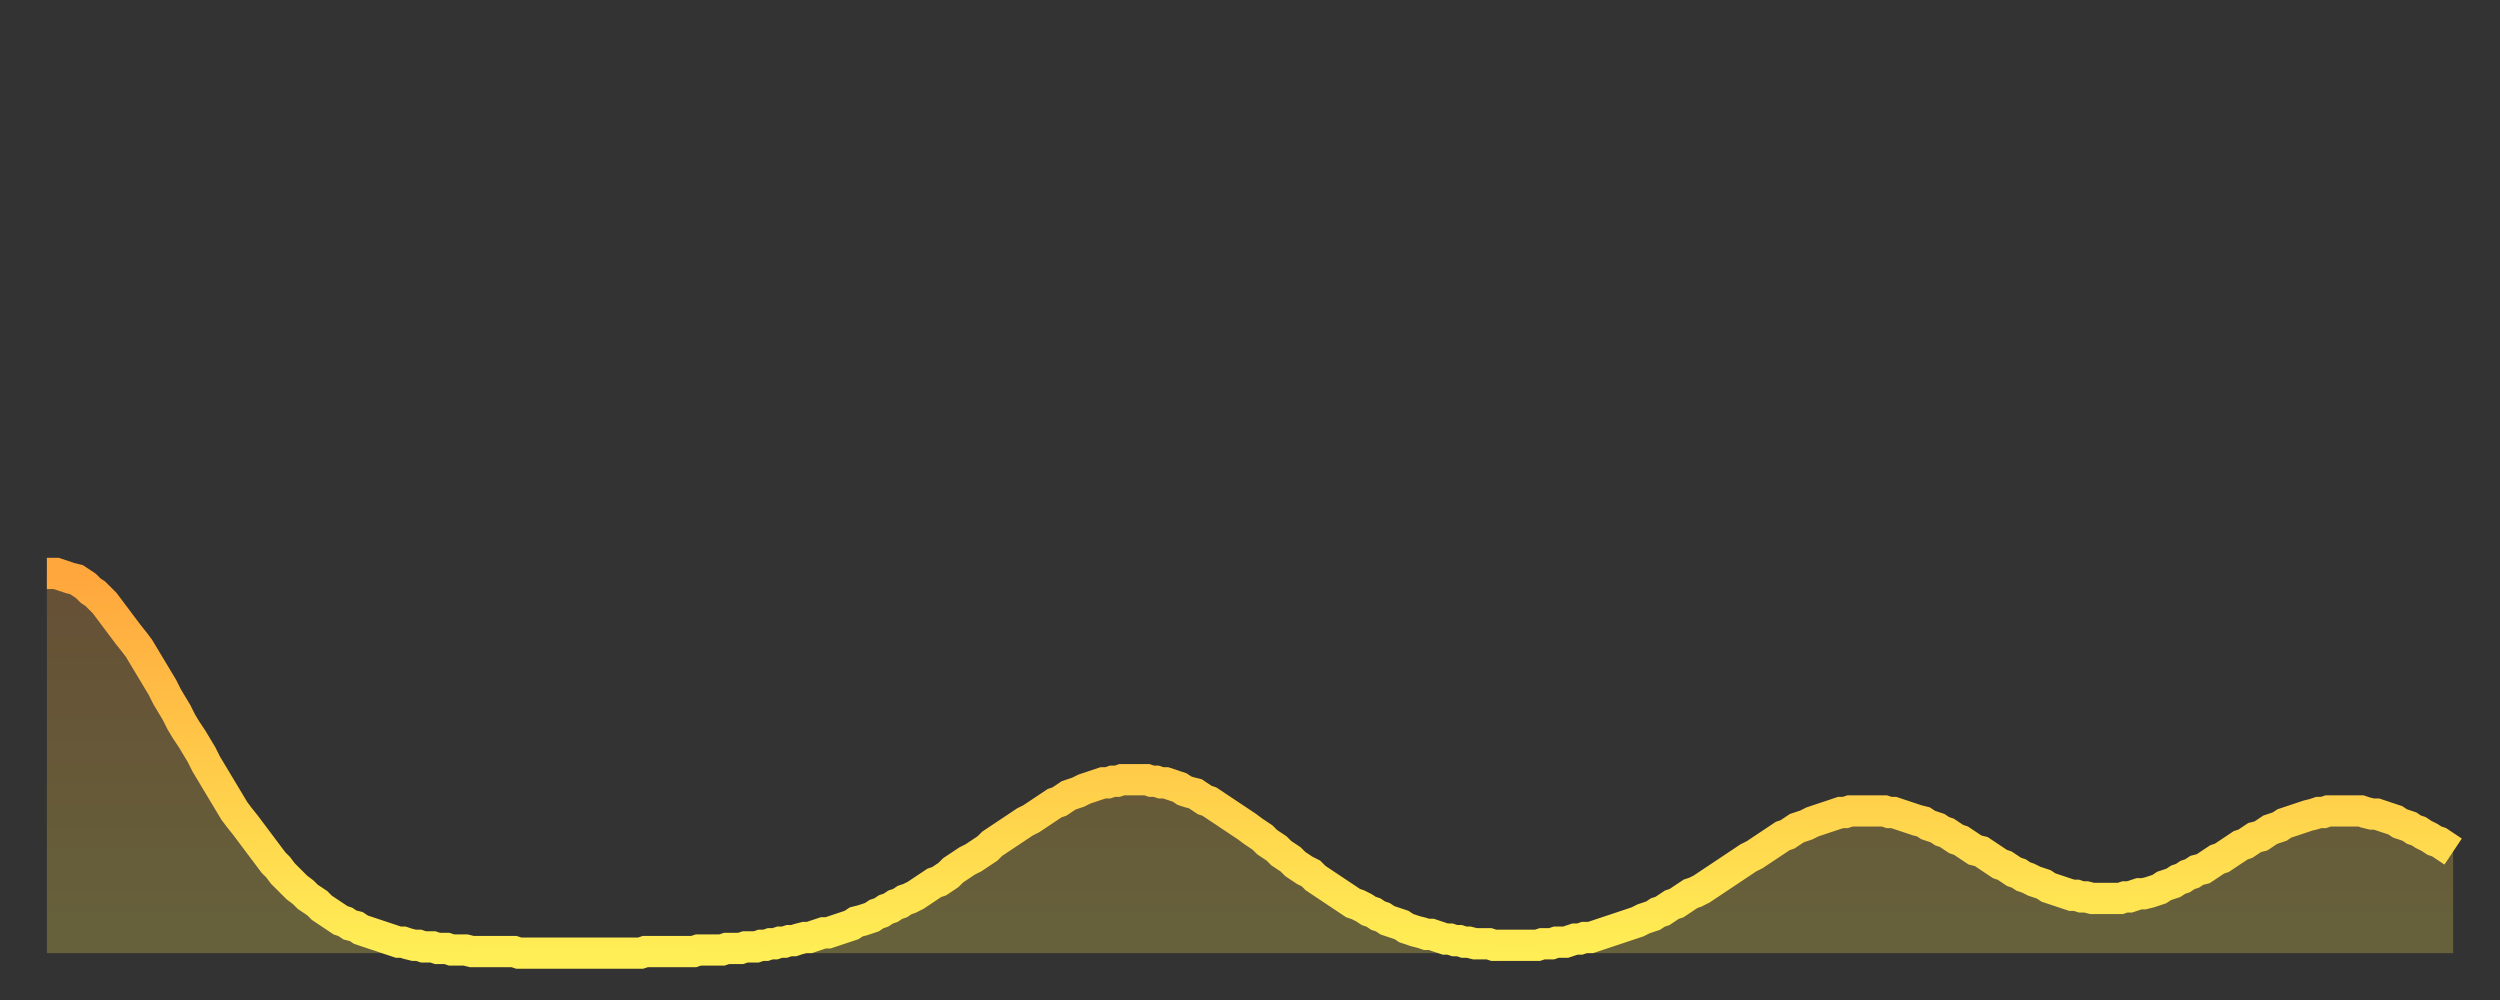 <?xml version="1.0" encoding="utf-8" ?>
<svg baseProfile="full" height="64" version="1.1" width="160" xmlns="http://www.w3.org/2000/svg" xmlns:ev="http://www.w3.org/2001/xml-events" xmlns:xlink="http://www.w3.org/1999/xlink"><rect width="100%" height="100%" fill="#333333" stroke="none"/><defs><linearGradient id="id639324" x1="0" x2="0" y1="0" y2="1"><stop offset="0%" stop-color="#ffa63d" /><stop offset="50%" stop-color="#ffca49" /><stop offset="100%" stop-color="#ffee55" /></linearGradient></defs><g transform="translate(3,3)"><g><path d="M 0.0 33.7 0.3 33.7 0.6 33.7 0.9 33.8 1.2 33.9 1.5 34.0 1.9 34.1 2.2 34.3 2.5 34.5 2.8 34.8 3.1 35.0 3.4 35.3 3.7 35.6 4.0 36.0 4.3 36.4 4.6 36.8 4.9 37.2 5.2 37.6 5.6 38.1 5.9 38.5 6.2 39.0 6.5 39.5 6.8 40.0 7.1 40.5 7.4 41.0 7.7 41.6 8.0 42.1 8.3 42.6 8.6 43.2 8.9 43.7 9.3 44.3 9.6 44.8 9.9 45.3 10.2 45.9 10.5 46.4 10.8 46.9 11.1 47.4 11.4 47.9 11.7 48.4 12.0 48.9 12.3 49.3 12.7 49.8 13.0 50.2 13.3 50.6 13.6 51.0 13.9 51.4 14.2 51.8 14.5 52.2 14.8 52.5 15.1 52.9 15.4 53.2 15.7 53.5 16.0 53.8 16.4 54.1 16.7 54.4 17.0 54.6 17.3 54.8 17.6 55.1 17.9 55.3 18.2 55.5 18.5 55.7 18.8 55.9 19.1 56.0 19.4 56.2 19.8 56.3 20.1 56.5 20.4 56.6 20.7 56.7 21.0 56.8 21.3 56.9 21.6 57.0 21.9 57.1 22.2 57.2 22.5 57.3 22.8 57.3 23.1 57.4 23.5 57.5 23.8 57.5 24.1 57.6 24.4 57.6 24.7 57.6 25.0 57.7 25.3 57.7 25.6 57.7 25.9 57.8 26.2 57.8 26.5 57.8 26.8 57.8 27.2 57.9 27.5 57.9 27.8 57.9 28.1 57.9 28.4 57.9 28.7 57.9 29.0 57.9 29.3 57.9 29.6 57.9 29.9 57.9 30.2 58.0 30.6 58.0 30.9 58.0 31.2 58.0 31.5 58.0 31.8 58.0 32.1 58.0 32.4 58.0 32.7 58.0 33.0 58.0 33.3 58.0 33.6 58.0 33.9 58.0 34.3 58.0 34.6 58.0 34.9 58.0 35.2 58.0 35.5 58.0 35.8 58.0 36.1 58.0 36.4 58.0 36.7 58.0 37.0 58.0 37.3 58.0 37.7 58.0 38.0 58.0 38.3 57.9 38.6 57.9 38.9 57.9 39.2 57.9 39.5 57.9 39.8 57.9 40.1 57.9 40.4 57.9 40.7 57.9 41.0 57.9 41.4 57.9 41.7 57.8 42.0 57.8 42.3 57.8 42.6 57.8 42.9 57.8 43.2 57.8 43.5 57.7 43.8 57.7 44.1 57.7 44.4 57.7 44.7 57.6 45.1 57.6 45.4 57.6 45.7 57.5 46.0 57.5 46.3 57.4 46.6 57.4 46.9 57.3 47.2 57.3 47.5 57.2 47.8 57.2 48.1 57.1 48.5 57.0 48.8 57.0 49.1 56.9 49.4 56.8 49.7 56.7 50.0 56.7 50.3 56.6 50.6 56.5 50.9 56.4 51.2 56.3 51.5 56.2 51.8 56.0 52.2 55.9 52.5 55.8 52.8 55.7 53.1 55.5 53.4 55.4 53.7 55.2 54.0 55.1 54.3 54.9 54.6 54.8 54.9 54.6 55.2 54.5 55.6 54.3 55.9 54.1 56.2 53.9 56.5 53.7 56.8 53.5 57.1 53.4 57.4 53.2 57.7 53.0 58.0 52.7 58.3 52.5 58.6 52.3 58.9 52.1 59.3 51.9 59.6 51.7 59.9 51.5 60.2 51.3 60.5 51.0 60.8 50.8 61.1 50.6 61.4 50.4 61.7 50.2 62.0 50.0 62.3 49.8 62.6 49.6 63.0 49.4 63.3 49.2 63.6 49.0 63.9 48.8 64.2 48.6 64.5 48.4 64.8 48.3 65.1 48.1 65.4 47.9 65.7 47.8 66.0 47.7 66.4 47.5 66.7 47.4 67.0 47.3 67.3 47.2 67.6 47.1 67.9 47.1 68.2 47.0 68.5 47.0 68.8 46.9 69.1 46.9 69.4 46.9 69.7 46.9 70.1 46.9 70.4 46.9 70.7 47.0 71.0 47.0 71.3 47.1 71.6 47.1 71.9 47.2 72.2 47.3 72.5 47.4 72.8 47.6 73.1 47.7 73.5 47.8 73.8 48.0 74.1 48.2 74.4 48.3 74.7 48.5 75.0 48.7 75.3 48.9 75.6 49.1 75.9 49.3 76.2 49.5 76.5 49.7 76.8 49.9 77.2 50.2 77.5 50.4 77.8 50.6 78.1 50.9 78.4 51.1 78.7 51.3 79.0 51.6 79.3 51.8 79.6 52.0 79.9 52.3 80.2 52.5 80.5 52.7 80.9 52.9 81.2 53.2 81.5 53.4 81.8 53.6 82.1 53.8 82.4 54.0 82.7 54.2 83.0 54.4 83.3 54.6 83.6 54.8 83.9 54.9 84.3 55.1 84.6 55.3 84.9 55.4 85.2 55.6 85.5 55.7 85.8 55.9 86.1 56.0 86.4 56.1 86.7 56.2 87.0 56.4 87.3 56.5 87.6 56.6 88.0 56.7 88.3 56.8 88.6 56.8 88.9 56.9 89.2 57.0 89.5 57.1 89.8 57.1 90.1 57.2 90.4 57.2 90.7 57.3 91.0 57.3 91.4 57.4 91.7 57.4 92.0 57.4 92.3 57.4 92.6 57.5 92.9 57.5 93.2 57.5 93.5 57.5 93.8 57.5 94.1 57.5 94.4 57.5 94.7 57.5 95.1 57.5 95.4 57.5 95.7 57.4 96.0 57.4 96.3 57.4 96.6 57.3 96.9 57.3 97.2 57.3 97.5 57.2 97.8 57.1 98.1 57.1 98.4 57.0 98.8 57.0 99.1 56.9 99.4 56.8 99.7 56.7 100.0 56.6 100.3 56.5 100.6 56.4 100.9 56.3 101.2 56.2 101.5 56.1 101.8 56.0 102.2 55.8 102.5 55.7 102.8 55.6 103.1 55.4 103.4 55.3 103.7 55.1 104.0 54.9 104.3 54.8 104.6 54.6 104.9 54.4 105.2 54.2 105.5 54.1 105.9 53.9 106.2 53.7 106.5 53.5 106.8 53.3 107.1 53.1 107.4 52.9 107.7 52.7 108.0 52.5 108.3 52.3 108.6 52.1 108.9 51.9 109.3 51.7 109.6 51.5 109.9 51.3 110.2 51.1 110.5 50.9 110.8 50.7 111.1 50.5 111.4 50.4 111.7 50.2 112.0 50.0 112.3 49.9 112.6 49.8 113.0 49.6 113.3 49.5 113.6 49.4 113.9 49.3 114.2 49.2 114.5 49.1 114.8 49.0 115.1 49.0 115.4 48.9 115.7 48.9 116.0 48.9 116.3 48.9 116.7 48.9 117.0 48.9 117.3 48.9 117.6 48.9 117.9 49.0 118.2 49.0 118.5 49.1 118.8 49.2 119.1 49.3 119.4 49.4 119.7 49.5 120.1 49.6 120.4 49.8 120.7 49.9 121.0 50.0 121.3 50.2 121.6 50.3 121.9 50.5 122.2 50.7 122.5 50.8 122.8 51.0 123.1 51.2 123.4 51.4 123.8 51.5 124.1 51.7 124.4 51.9 124.7 52.1 125.0 52.3 125.3 52.4 125.6 52.6 125.9 52.8 126.2 52.9 126.5 53.1 126.8 53.2 127.2 53.4 127.5 53.5 127.8 53.6 128.1 53.8 128.4 53.9 128.7 54.0 129.0 54.1 129.3 54.2 129.6 54.3 129.9 54.3 130.2 54.4 130.5 54.4 130.9 54.5 131.2 54.5 131.5 54.5 131.8 54.5 132.1 54.5 132.4 54.5 132.7 54.5 133.0 54.4 133.3 54.4 133.6 54.3 133.9 54.2 134.2 54.2 134.6 54.1 134.9 54.0 135.2 53.9 135.5 53.7 135.8 53.6 136.1 53.5 136.4 53.3 136.7 53.2 137.0 53.0 137.3 52.9 137.6 52.7 138.0 52.6 138.3 52.4 138.6 52.2 138.9 52.0 139.2 51.9 139.5 51.7 139.8 51.5 140.1 51.3 140.4 51.1 140.7 51.0 141.0 50.8 141.3 50.6 141.7 50.5 142.0 50.3 142.3 50.1 142.6 50.0 142.9 49.9 143.2 49.7 143.5 49.6 143.8 49.5 144.1 49.4 144.4 49.3 144.7 49.2 145.1 49.1 145.4 49.0 145.7 49.0 146.0 48.9 146.3 48.9 146.6 48.9 146.9 48.9 147.2 48.9 147.5 48.9 147.8 48.9 148.1 48.9 148.4 49.0 148.8 49.1 149.1 49.1 149.4 49.2 149.7 49.3 150.0 49.4 150.3 49.5 150.6 49.7 150.9 49.8 151.2 49.9 151.5 50.1 151.8 50.2 152.1 50.4 152.5 50.6 152.8 50.8 153.1 50.9 153.4 51.1 153.7 51.3 154.0 51.5" fill="none" id="graph-curve" opacity="1" stroke="url(#id639324)" stroke-width="2" /><path d="M 0 58 L 0.0 33.7 0.3 33.7 0.6 33.7 0.9 33.8 1.2 33.9 1.5 34.0 1.9 34.1 2.2 34.3 2.5 34.5 2.8 34.8 3.1 35.0 3.4 35.3 3.7 35.6 4.0 36.0 4.3 36.4 4.6 36.8 4.9 37.2 5.2 37.6 5.6 38.1 5.9 38.5 6.2 39.0 6.5 39.5 6.8 40.0 7.1 40.5 7.4 41.0 7.7 41.6 8.0 42.1 8.3 42.6 8.6 43.2 8.9 43.7 9.3 44.3 9.6 44.8 9.9 45.3 10.2 45.9 10.5 46.4 10.8 46.9 11.1 47.4 11.4 47.9 11.7 48.4 12.0 48.9 12.3 49.3 12.7 49.8 13.0 50.2 13.3 50.6 13.6 51.0 13.9 51.4 14.2 51.8 14.5 52.2 14.8 52.5 15.1 52.9 15.4 53.2 15.7 53.5 16.0 53.8 16.4 54.1 16.7 54.4 17.0 54.6 17.3 54.8 17.6 55.1 17.9 55.3 18.2 55.5 18.5 55.7 18.8 55.9 19.1 56.0 19.4 56.2 19.8 56.3 20.1 56.5 20.4 56.6 20.7 56.7 21.0 56.8 21.3 56.9 21.6 57.0 21.9 57.1 22.2 57.2 22.5 57.3 22.8 57.3 23.1 57.4 23.5 57.5 23.8 57.5 24.1 57.6 24.4 57.6 24.7 57.6 25.0 57.7 25.3 57.7 25.6 57.7 25.9 57.8 26.2 57.8 26.5 57.8 26.8 57.8 27.2 57.9 27.5 57.9 27.8 57.9 28.1 57.9 28.4 57.9 28.7 57.9 29.0 57.9 29.3 57.9 29.6 57.9 29.9 57.9 30.2 58.0 30.6 58.0 30.9 58.0 31.2 58.0 31.5 58.0 31.8 58.0 32.1 58.0 32.4 58.0 32.7 58.0 33.0 58.0 33.3 58.0 33.6 58.0 33.9 58.0 34.3 58.0 34.6 58.0 34.9 58.0 35.2 58.0 35.5 58.0 35.8 58.0 36.1 58.0 36.4 58.0 36.7 58.0 37.0 58.0 37.3 58.0 37.7 58.0 38.0 58.0 38.3 57.9 38.6 57.9 38.9 57.9 39.2 57.9 39.5 57.9 39.8 57.9 40.1 57.9 40.4 57.9 40.7 57.9 41.0 57.9 41.4 57.9 41.7 57.8 42.0 57.8 42.3 57.8 42.6 57.8 42.9 57.8 43.2 57.8 43.5 57.7 43.8 57.7 44.1 57.7 44.4 57.7 44.7 57.6 45.1 57.6 45.4 57.6 45.7 57.5 46.0 57.5 46.3 57.4 46.6 57.4 46.9 57.3 47.2 57.3 47.5 57.2 47.8 57.2 48.1 57.1 48.5 57.0 48.8 57.0 49.1 56.9 49.4 56.8 49.7 56.7 50.0 56.7 50.3 56.6 50.6 56.5 50.9 56.4 51.2 56.3 51.5 56.2 51.8 56.0 52.2 55.9 52.5 55.8 52.8 55.7 53.1 55.5 53.4 55.4 53.7 55.2 54.0 55.1 54.3 54.9 54.6 54.8 54.9 54.6 55.2 54.5 55.6 54.3 55.9 54.1 56.2 53.9 56.5 53.7 56.8 53.5 57.1 53.4 57.4 53.2 57.7 53.0 58.0 52.7 58.3 52.5 58.6 52.3 58.9 52.1 59.3 51.9 59.6 51.7 59.9 51.5 60.2 51.3 60.5 51.0 60.8 50.8 61.1 50.6 61.4 50.4 61.7 50.2 62.0 50.0 62.3 49.8 62.6 49.6 63.0 49.4 63.3 49.2 63.6 49.0 63.9 48.8 64.2 48.6 64.5 48.4 64.8 48.3 65.1 48.1 65.4 47.9 65.7 47.8 66.0 47.7 66.4 47.5 66.7 47.4 67.0 47.3 67.3 47.2 67.6 47.1 67.9 47.1 68.2 47.0 68.5 47.0 68.8 46.9 69.1 46.9 69.4 46.9 69.7 46.9 70.1 46.9 70.4 46.9 70.7 47.0 71.0 47.0 71.3 47.1 71.6 47.1 71.9 47.2 72.2 47.3 72.5 47.4 72.8 47.6 73.1 47.7 73.5 47.8 73.8 48.0 74.1 48.2 74.4 48.3 74.7 48.5 75.0 48.7 75.3 48.9 75.6 49.1 75.9 49.3 76.2 49.5 76.5 49.7 76.8 49.9 77.2 50.2 77.5 50.4 77.8 50.6 78.1 50.9 78.4 51.1 78.7 51.3 79.0 51.6 79.3 51.8 79.6 52.0 79.9 52.3 80.2 52.5 80.5 52.7 80.9 52.9 81.2 53.2 81.5 53.4 81.8 53.6 82.1 53.8 82.4 54.0 82.7 54.2 83.0 54.4 83.3 54.6 83.6 54.8 83.9 54.9 84.3 55.1 84.6 55.3 84.9 55.4 85.2 55.6 85.5 55.7 85.8 55.9 86.1 56.0 86.4 56.1 86.7 56.2 87.0 56.4 87.3 56.5 87.6 56.6 88.0 56.7 88.3 56.8 88.6 56.8 88.9 56.9 89.2 57.0 89.5 57.1 89.8 57.1 90.1 57.2 90.4 57.2 90.7 57.3 91.0 57.3 91.4 57.4 91.7 57.4 92.0 57.4 92.3 57.4 92.6 57.5 92.9 57.5 93.2 57.5 93.5 57.5 93.8 57.5 94.1 57.5 94.4 57.5 94.7 57.5 95.1 57.5 95.4 57.5 95.7 57.4 96.0 57.4 96.3 57.4 96.6 57.3 96.9 57.3 97.2 57.3 97.5 57.2 97.8 57.1 98.1 57.1 98.4 57.0 98.8 57.0 99.1 56.9 99.4 56.8 99.7 56.7 100.0 56.6 100.3 56.5 100.6 56.4 100.9 56.3 101.2 56.2 101.5 56.1 101.8 56.0 102.2 55.8 102.5 55.7 102.8 55.6 103.1 55.4 103.4 55.3 103.7 55.1 104.0 54.9 104.3 54.8 104.6 54.6 104.9 54.4 105.2 54.2 105.5 54.1 105.9 53.9 106.2 53.7 106.5 53.5 106.8 53.3 107.1 53.1 107.4 52.9 107.7 52.7 108.0 52.5 108.3 52.3 108.6 52.1 108.9 51.9 109.3 51.7 109.6 51.5 109.9 51.3 110.2 51.1 110.5 50.9 110.8 50.7 111.1 50.5 111.4 50.4 111.7 50.2 112.0 50.0 112.3 49.9 112.6 49.8 113.0 49.6 113.3 49.5 113.6 49.4 113.9 49.3 114.2 49.2 114.5 49.1 114.8 49.0 115.1 49.0 115.4 48.9 115.7 48.9 116.0 48.9 116.3 48.9 116.7 48.9 117.0 48.9 117.3 48.9 117.6 48.9 117.9 49.0 118.2 49.0 118.5 49.1 118.8 49.2 119.1 49.3 119.4 49.4 119.7 49.5 120.1 49.6 120.4 49.8 120.7 49.9 121.0 50.0 121.3 50.2 121.6 50.3 121.9 50.5 122.2 50.7 122.5 50.8 122.8 51.0 123.1 51.2 123.4 51.4 123.8 51.5 124.1 51.7 124.4 51.9 124.7 52.1 125.0 52.3 125.3 52.4 125.6 52.6 125.9 52.8 126.2 52.9 126.5 53.1 126.8 53.2 127.2 53.4 127.5 53.5 127.8 53.6 128.1 53.8 128.4 53.9 128.7 54.0 129.0 54.1 129.3 54.2 129.6 54.3 129.9 54.3 130.2 54.4 130.5 54.4 130.9 54.5 131.2 54.5 131.5 54.5 131.8 54.5 132.1 54.5 132.4 54.5 132.7 54.5 133.0 54.4 133.3 54.4 133.6 54.3 133.9 54.2 134.2 54.2 134.6 54.1 134.9 54.0 135.2 53.9 135.5 53.7 135.8 53.6 136.1 53.5 136.4 53.3 136.7 53.2 137.0 53.0 137.3 52.9 137.6 52.7 138.0 52.6 138.3 52.4 138.6 52.2 138.9 52.0 139.2 51.9 139.5 51.7 139.8 51.5 140.1 51.3 140.4 51.1 140.7 51.0 141.0 50.8 141.3 50.6 141.7 50.5 142.0 50.3 142.3 50.1 142.6 50.0 142.9 49.9 143.2 49.7 143.5 49.6 143.8 49.5 144.1 49.4 144.4 49.3 144.7 49.2 145.1 49.1 145.4 49.0 145.7 49.0 146.0 48.9 146.3 48.9 146.6 48.9 146.9 48.9 147.2 48.9 147.5 48.9 147.8 48.9 148.1 48.9 148.4 49.0 148.8 49.1 149.1 49.1 149.4 49.2 149.7 49.3 150.0 49.4 150.3 49.5 150.6 49.7 150.9 49.8 151.2 49.9 151.5 50.1 151.8 50.2 152.1 50.4 152.5 50.6 152.8 50.8 153.1 50.9 153.4 51.1 153.7 51.3 154.0 51.5 154 58" fill="url(#id639324)" fill-opacity=".25" id="graph-shadow" /></g></g></svg>